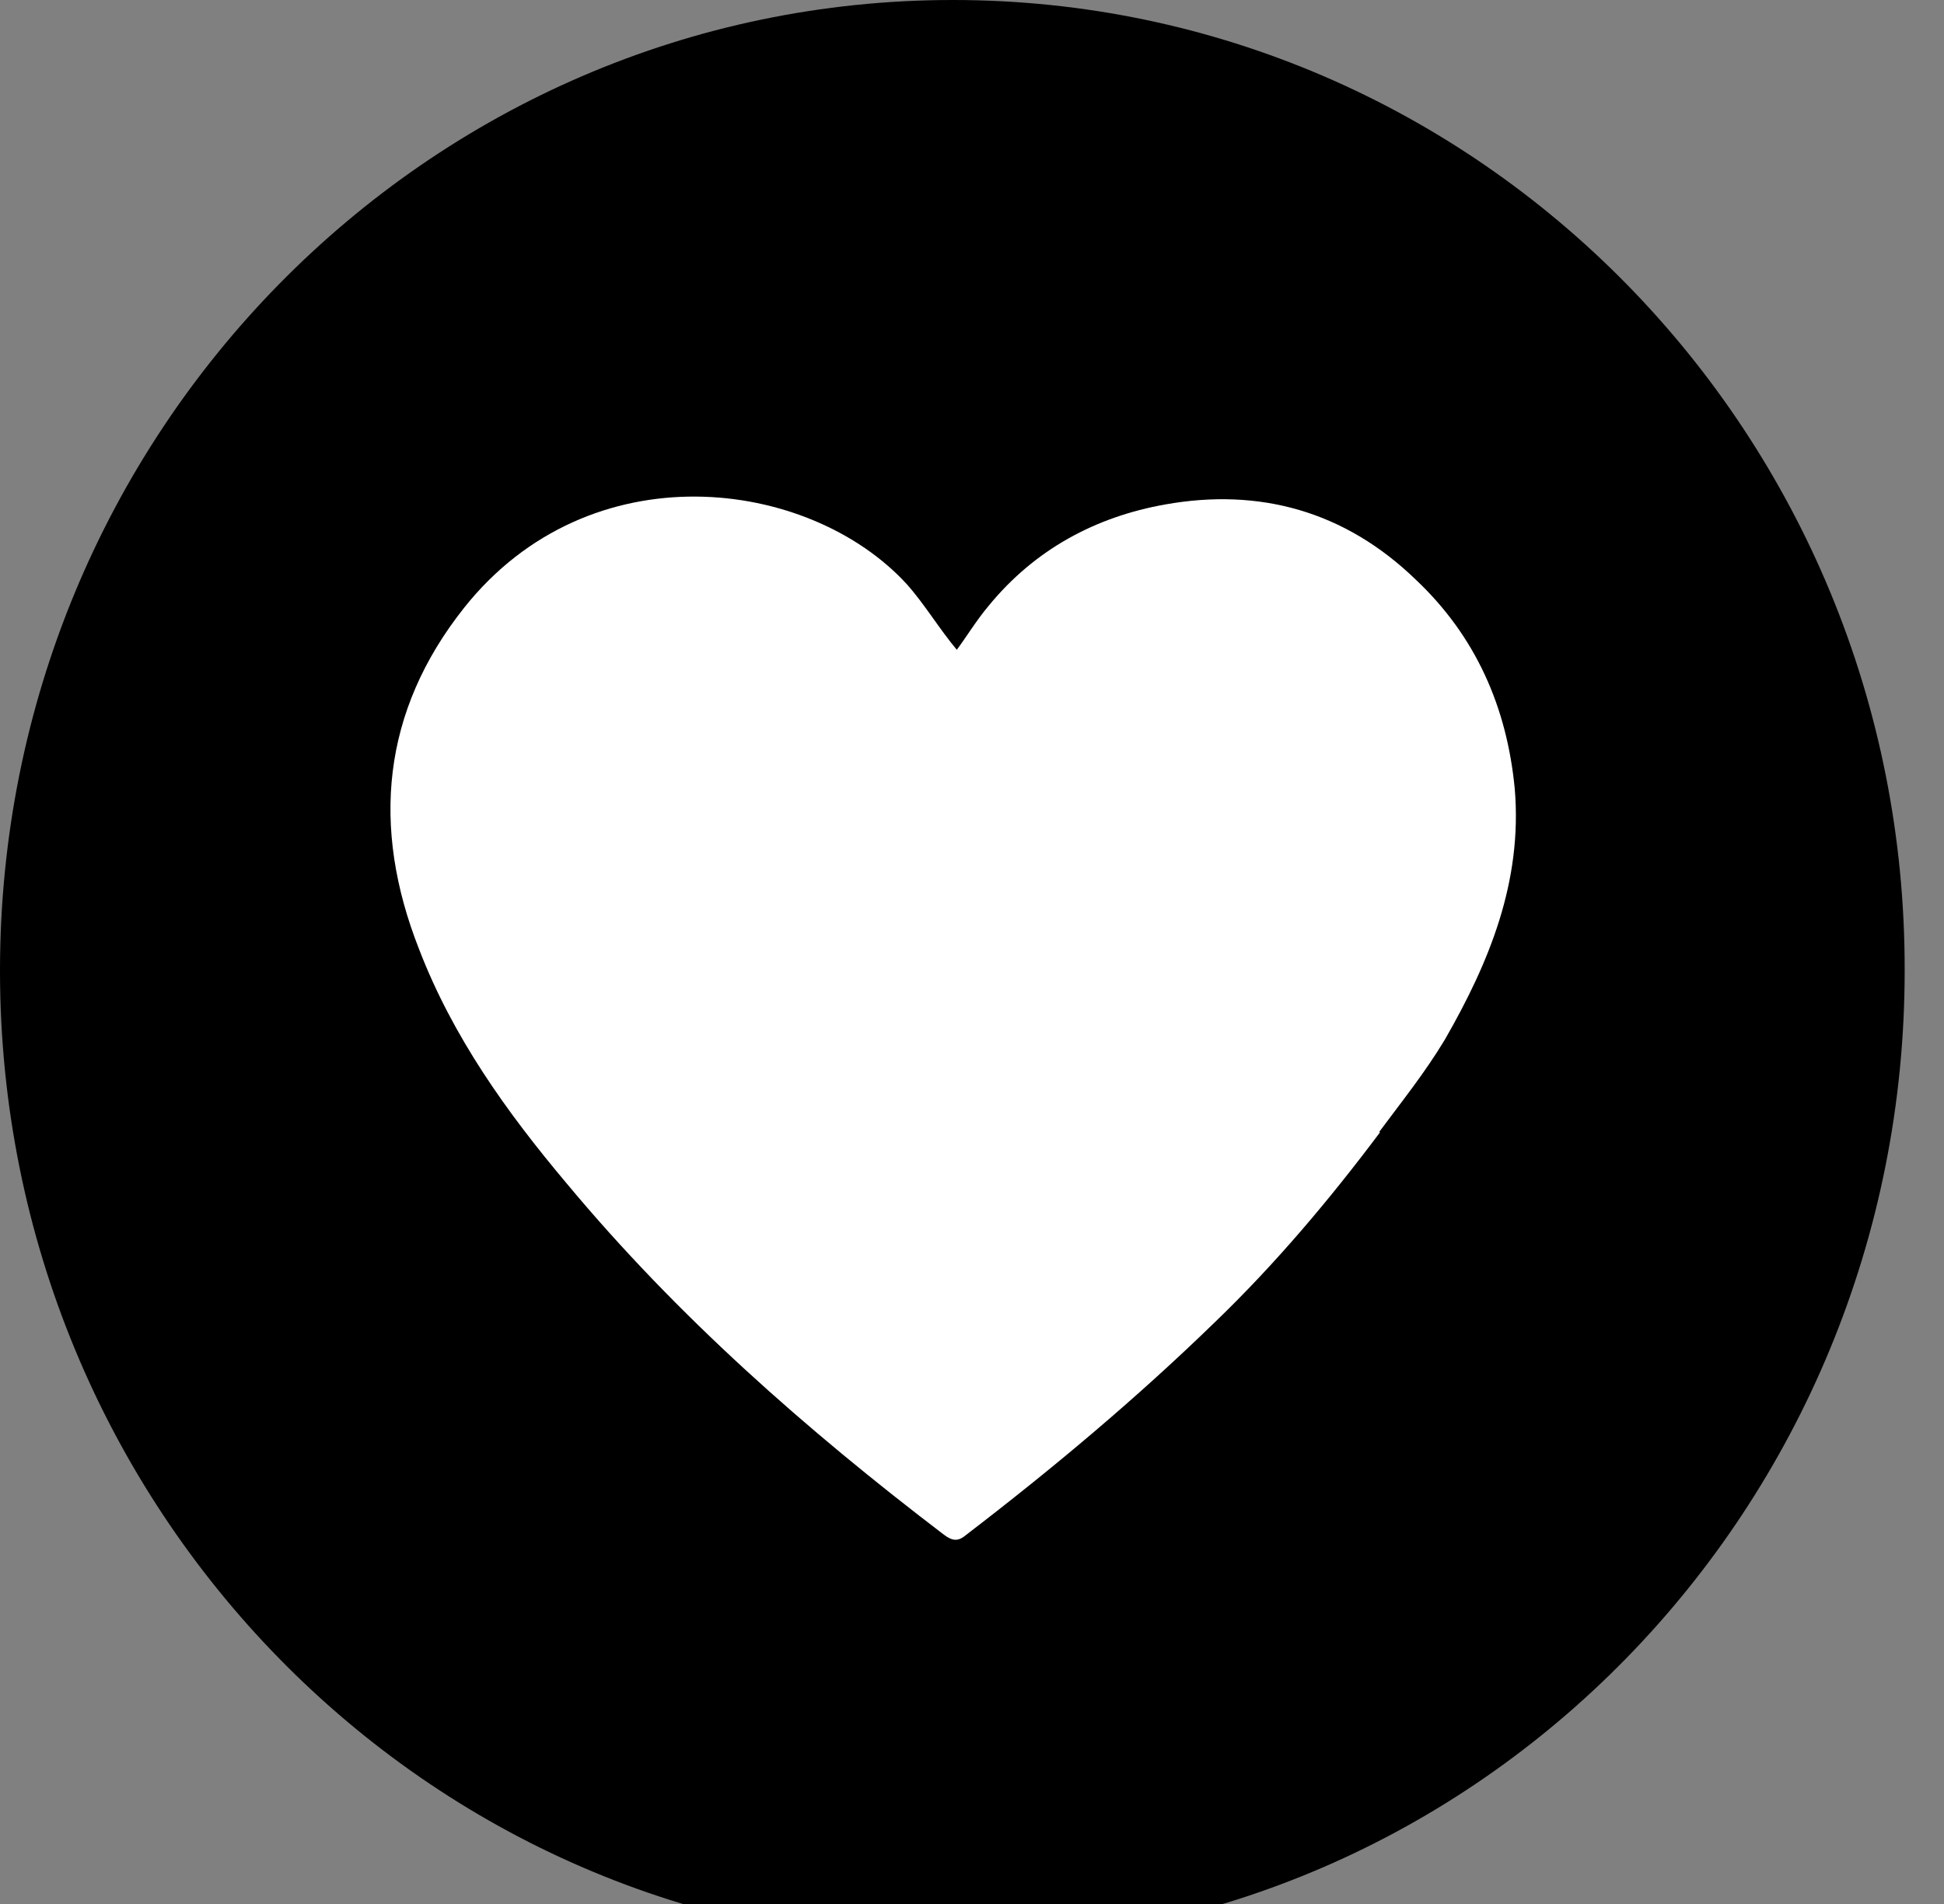 <?xml version="1.0" encoding="UTF-8"?>
<svg id="_图层_1" data-name="图层 1" xmlns="http://www.w3.org/2000/svg" viewBox="0 0 17.3 16.95">
  <rect x="0" y="0" width="17.3" height="16.95" fill="#808080" stroke="none"/>
  <g id="icon-5" transform="rotate(90) translate(0 -16.95)">
    <path d="m0,8.47c0,4.68,3.86,8.48,8.64,8.48s8.66-3.8,8.66-8.48S13.42,0,8.64,0C3.86-.01,0,3.79,0,8.47Z" style="fill: #000; stroke-width: 0px;"/>
    <path d="m5.2,8.88c-.95.87-1.2,2.82.21,3.94.92.73,1.95.83,3.04.4.78-.3,1.45-.78,2.08-1.31,1.19-.99,2.2-2.14,3.13-3.36.06-.08.06-.13,0-.2-.59-.77-1.21-1.51-1.89-2.21-.52-.54-1.09-1.02-1.69-1.47l-4.29,3.76c-.19.16-.41.29-.59.45Z" style="fill: #fff; stroke-width: 0px;"/>
    <path d="m7.02,3.47c-.73.07-1.36.35-1.86.88-.61.63-.82,1.39-.67,2.23.11.62.4,1.16.9,1.57.13.11.28.2.4.29l4.29-3.76c-.27-.2-.53-.41-.83-.59-.68-.39-1.4-.69-2.23-.62Z" style="fill: #fff; stroke-width: 0px;"/>
  </g>
</svg>